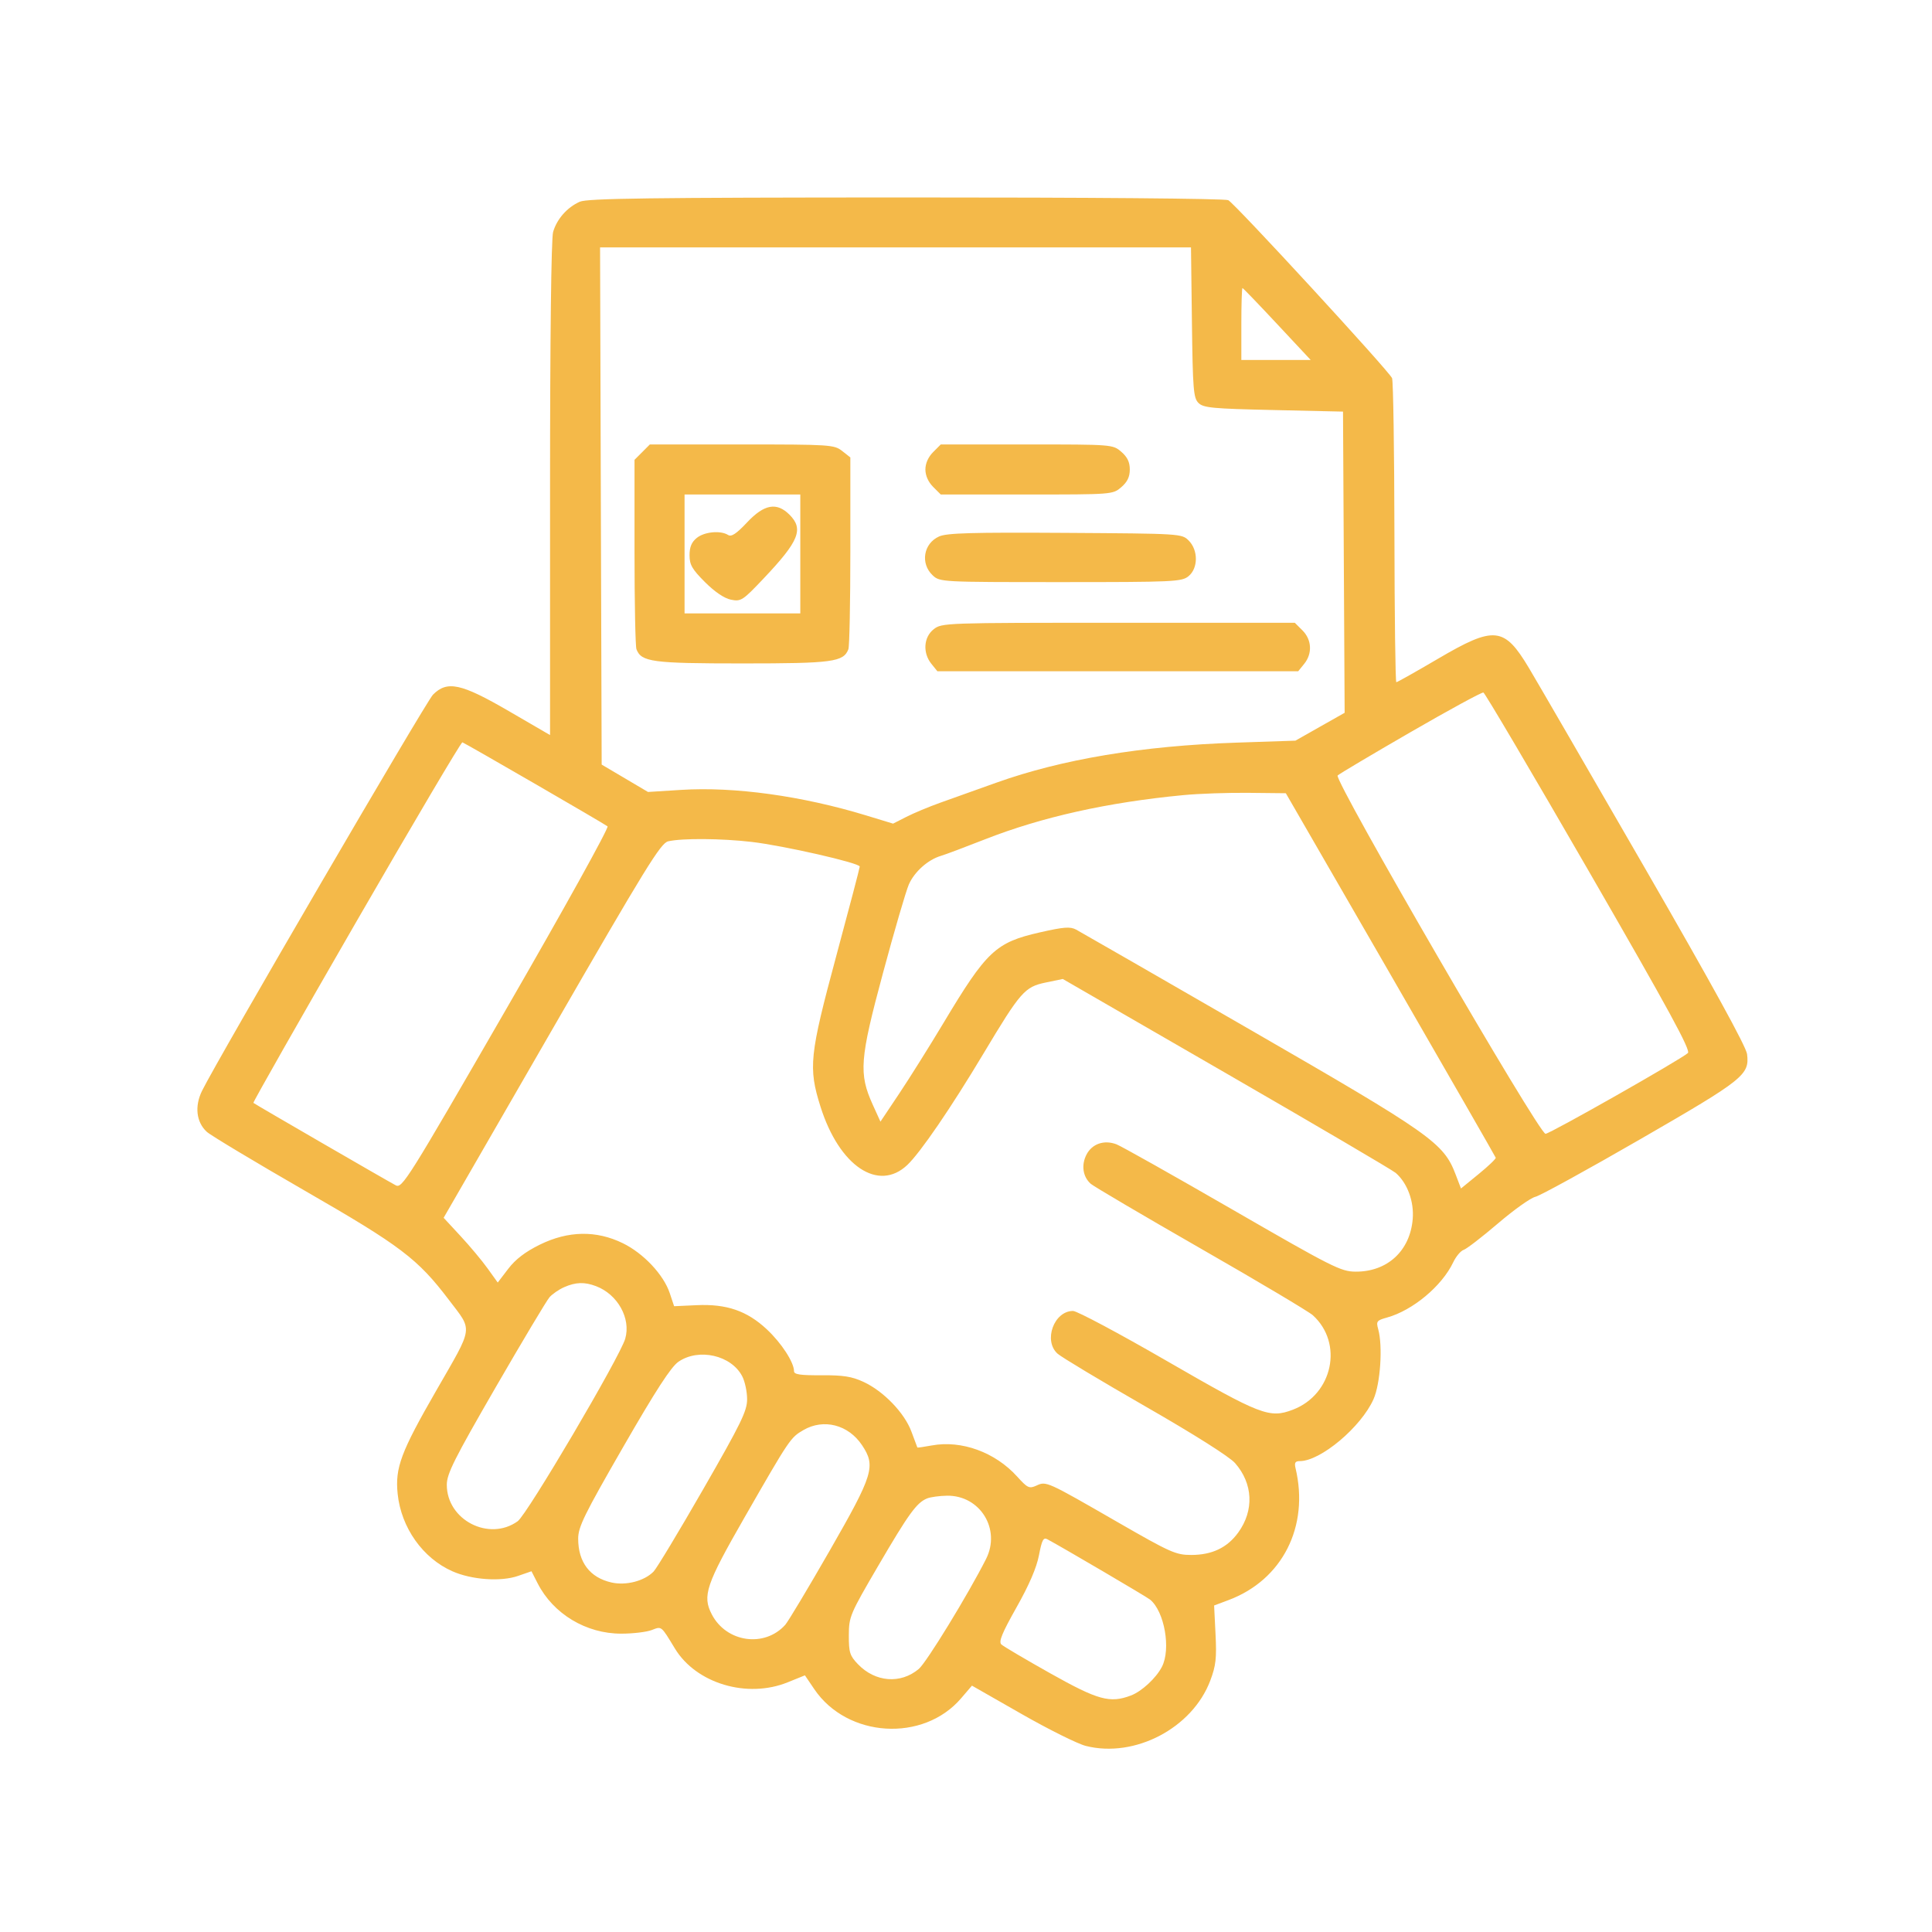 <svg width="64" height="64" viewBox="0 0 64 64" fill="none" xmlns="http://www.w3.org/2000/svg">
<path fill-rule="evenodd" clip-rule="evenodd" d="M19.205 6.683C18.787 6.869 18.445 7.258 18.322 7.686C18.26 7.901 18.221 11.2 18.221 16.194V24.35L16.848 23.552C15.273 22.637 14.813 22.538 14.342 23.013C14.111 23.247 7.198 35.104 6.693 36.134C6.441 36.647 6.502 37.173 6.85 37.493C6.977 37.61 8.434 38.484 10.086 39.437C13.285 41.279 13.834 41.696 14.873 43.064C15.668 44.111 15.697 43.898 14.458 46.053C13.277 48.104 13.084 48.622 13.173 49.487C13.288 50.603 14.005 51.618 14.987 52.051C15.625 52.334 16.595 52.402 17.162 52.204L17.606 52.05L17.81 52.45C18.328 53.464 19.416 54.119 20.582 54.117C20.964 54.117 21.416 54.063 21.585 53.999C21.924 53.869 21.89 53.841 22.358 54.611C23.062 55.769 24.75 56.273 26.095 55.728L26.664 55.498L26.976 55.958C28.068 57.568 30.584 57.724 31.838 56.258L32.197 55.839L33.836 56.775C34.737 57.29 35.698 57.768 35.972 57.837C37.595 58.244 39.497 57.245 40.091 55.674C40.278 55.179 40.306 54.932 40.266 54.134L40.219 53.184L40.696 53.005C42.48 52.337 43.378 50.569 42.916 48.634C42.873 48.454 42.906 48.401 43.059 48.401C43.746 48.401 45.088 47.274 45.499 46.351C45.728 45.837 45.811 44.588 45.654 44.028C45.583 43.772 45.607 43.739 45.944 43.646C46.796 43.411 47.763 42.605 48.139 41.817C48.232 41.621 48.388 41.435 48.485 41.404C48.582 41.373 49.094 40.979 49.623 40.527C50.152 40.075 50.71 39.678 50.863 39.645C51.015 39.611 52.581 38.751 54.343 37.734C57.775 35.753 57.957 35.607 57.874 34.919C57.844 34.671 56.706 32.6 54.487 28.753C52.65 25.568 50.921 22.585 50.646 22.125C49.828 20.758 49.504 20.725 47.636 21.822C46.908 22.249 46.287 22.599 46.255 22.599C46.224 22.599 46.196 20.372 46.192 17.651C46.188 14.929 46.153 12.623 46.114 12.527C46.023 12.301 40.919 6.754 40.688 6.631C40.587 6.577 36.063 6.539 30.015 6.541C21.497 6.544 19.457 6.571 19.205 6.683ZM19.904 16.761L19.931 25.328L20.698 25.781L21.466 26.235L22.564 26.166C24.327 26.055 26.566 26.364 28.695 27.013L29.584 27.284L30.024 27.06C30.265 26.936 30.774 26.724 31.155 26.588C31.536 26.451 32.372 26.152 33.014 25.924C35.189 25.148 37.847 24.705 40.955 24.601L42.913 24.535L43.728 24.073L44.543 23.612L44.516 18.623L44.489 13.635L42.187 13.583C40.159 13.538 39.863 13.51 39.7 13.347C39.535 13.182 39.512 12.898 39.484 10.678L39.453 8.195H29.665H19.878L19.904 16.761ZM41.121 10.734V11.925H42.27H43.419L42.306 10.734C41.694 10.078 41.178 9.542 41.158 9.542C41.138 9.542 41.121 10.078 41.121 10.734ZM21.273 14.978L21.019 15.232V18.285C21.019 19.964 21.048 21.414 21.083 21.506C21.245 21.929 21.604 21.977 24.594 21.977C27.583 21.977 27.942 21.929 28.104 21.506C28.14 21.414 28.169 19.947 28.169 18.245V15.153L27.896 14.938C27.633 14.732 27.501 14.723 24.575 14.723H21.527L21.273 14.978ZM30.91 14.978C30.75 15.138 30.655 15.35 30.655 15.552C30.655 15.754 30.75 15.967 30.91 16.127L31.164 16.381H34.013C36.851 16.381 36.862 16.38 37.144 16.139C37.345 15.965 37.426 15.798 37.426 15.552C37.426 15.307 37.345 15.139 37.144 14.966C36.862 14.724 36.851 14.723 34.013 14.723H31.164L30.91 14.978ZM22.677 18.35V20.319H24.594H26.511V18.35V16.381H24.594H22.677V18.35ZM24.747 17.306C24.395 17.681 24.229 17.791 24.12 17.722C23.871 17.564 23.335 17.614 23.082 17.819C22.91 17.957 22.842 18.12 22.842 18.392C22.842 18.71 22.927 18.857 23.355 19.285C23.681 19.61 23.995 19.822 24.216 19.866C24.546 19.931 24.603 19.895 25.291 19.168C26.469 17.925 26.631 17.528 26.153 17.05C25.729 16.626 25.314 16.702 24.747 17.306ZM31.111 17.77C30.591 18.001 30.48 18.667 30.895 19.057C31.133 19.281 31.171 19.283 35.133 19.283C38.883 19.283 39.145 19.271 39.369 19.089C39.693 18.827 39.697 18.227 39.378 17.907C39.148 17.678 39.125 17.676 35.29 17.652C32.203 17.633 31.369 17.656 31.111 17.77ZM30.929 20.845C30.595 21.107 30.561 21.629 30.854 21.991L31.052 22.236H37.028H43.005L43.203 21.991C43.479 21.651 43.456 21.193 43.147 20.884L42.892 20.63H37.047C31.29 20.63 31.198 20.633 30.929 20.845ZM46.727 24.253C45.45 24.991 44.362 25.637 44.311 25.689C44.172 25.827 50.989 37.576 51.198 37.559C51.362 37.547 55.672 35.101 55.913 34.884C56.014 34.794 55.288 33.462 52.637 28.869C50.764 25.625 49.191 22.957 49.14 22.941C49.09 22.924 48.004 23.515 46.727 24.253ZM11.805 30.531C9.909 33.815 8.375 36.516 8.394 36.534C8.436 36.574 12.793 39.097 13.108 39.264C13.321 39.377 13.484 39.119 16.774 33.419C18.668 30.139 20.176 27.419 20.126 27.374C20.044 27.302 15.485 24.663 15.317 24.59C15.28 24.575 13.7 27.248 11.805 30.531ZM39.205 26.339C36.694 26.578 34.512 27.064 32.623 27.806C31.968 28.063 31.316 28.308 31.174 28.35C30.742 28.476 30.292 28.877 30.107 29.298C30.011 29.517 29.625 30.839 29.249 32.236C28.479 35.093 28.443 35.563 28.913 36.599L29.166 37.156L29.789 36.224C30.131 35.712 30.789 34.663 31.25 33.894C32.684 31.5 32.981 31.22 34.444 30.887C35.24 30.706 35.452 30.689 35.649 30.795C35.781 30.865 38.383 32.362 41.432 34.121C47.417 37.574 47.82 37.858 48.219 38.904L48.397 39.37L48.982 38.892C49.304 38.63 49.558 38.386 49.548 38.351C49.537 38.316 47.968 35.585 46.062 32.282L42.595 26.277L41.366 26.264C40.69 26.256 39.717 26.29 39.205 26.339ZM22.134 27.87C21.887 27.927 21.4 28.718 18.274 34.138L14.696 40.341L15.257 40.947C15.566 41.28 15.969 41.762 16.153 42.019L16.488 42.486L16.836 42.031C17.076 41.716 17.399 41.469 17.882 41.231C18.822 40.769 19.753 40.753 20.632 41.183C21.319 41.519 21.982 42.225 22.187 42.838L22.331 43.27L23.071 43.236C24.068 43.189 24.745 43.422 25.401 44.035C25.889 44.491 26.303 45.13 26.303 45.424C26.303 45.531 26.514 45.562 27.21 45.557C27.931 45.553 28.216 45.597 28.603 45.776C29.268 46.083 29.962 46.803 30.192 47.424C30.296 47.705 30.385 47.942 30.389 47.951C30.393 47.961 30.606 47.93 30.863 47.883C31.851 47.7 32.965 48.106 33.694 48.912C34.039 49.294 34.095 49.32 34.333 49.212C34.66 49.062 34.658 49.061 37.037 50.431C38.766 51.426 38.953 51.51 39.457 51.51C40.15 51.51 40.654 51.27 41.018 50.767C41.55 50.033 41.509 49.145 40.912 48.466C40.728 48.256 39.548 47.51 37.937 46.586C36.468 45.742 35.162 44.958 35.034 44.843C34.555 44.414 34.913 43.426 35.547 43.427C35.678 43.428 37.075 44.172 38.651 45.083C41.769 46.883 42.054 46.993 42.828 46.698C44.152 46.192 44.51 44.495 43.489 43.569C43.355 43.448 41.684 42.453 39.774 41.359C37.865 40.264 36.226 39.298 36.131 39.214C35.868 38.978 35.813 38.592 35.992 38.246C36.177 37.889 36.575 37.752 36.983 37.906C37.138 37.964 38.866 38.937 40.824 40.067C44.138 41.98 44.419 42.122 44.902 42.125C45.955 42.133 46.711 41.438 46.798 40.382C46.846 39.8 46.622 39.192 46.236 38.855C46.13 38.763 43.605 37.28 40.625 35.559L35.206 32.43L34.642 32.547C33.944 32.692 33.81 32.845 32.577 34.904C31.501 36.701 30.49 38.18 30.056 38.591C29.098 39.498 27.803 38.629 27.182 36.666C26.772 35.368 26.814 34.965 27.702 31.669C28.13 30.083 28.48 28.75 28.48 28.706C28.48 28.588 25.969 28.015 24.904 27.89C23.905 27.773 22.596 27.763 22.134 27.87ZM18.687 42.64C18.516 42.715 18.299 42.865 18.204 42.972C18.109 43.08 17.305 44.426 16.416 45.963C15.044 48.338 14.801 48.822 14.801 49.186C14.801 50.353 16.201 51.073 17.149 50.393C17.464 50.167 20.539 44.947 20.712 44.345C20.905 43.673 20.461 42.876 19.742 42.605C19.363 42.461 19.07 42.471 18.687 42.64ZM22.473 45.111C22.229 45.279 21.723 46.059 20.644 47.933C19.355 50.171 19.153 50.582 19.153 50.969C19.153 51.751 19.541 52.261 20.256 52.422C20.738 52.531 21.343 52.374 21.651 52.06C21.752 51.957 22.491 50.731 23.292 49.337C24.551 47.146 24.749 46.74 24.749 46.352C24.749 46.105 24.677 45.764 24.588 45.593C24.227 44.893 23.145 44.647 22.473 45.111ZM26.614 47.373C26.186 47.621 26.16 47.658 24.656 50.28C23.387 52.492 23.261 52.865 23.578 53.476C24.06 54.408 25.323 54.589 26.011 53.826C26.106 53.72 26.77 52.612 27.487 51.363C28.934 48.842 29.018 48.566 28.555 47.872C28.102 47.194 27.284 46.984 26.614 47.373ZM30.707 49.639C30.363 49.782 30.103 50.141 29.091 51.872C28.154 53.476 28.122 53.551 28.119 54.171C28.117 54.739 28.151 54.847 28.419 55.127C28.994 55.727 29.833 55.793 30.436 55.286C30.691 55.072 32.075 52.81 32.664 51.644C33.163 50.657 32.468 49.531 31.369 49.547C31.119 49.551 30.821 49.592 30.707 49.639ZM34.417 51.52C34.339 51.93 34.091 52.507 33.673 53.247C33.19 54.105 33.075 54.386 33.172 54.475C33.241 54.539 33.973 54.971 34.797 55.434C36.377 56.321 36.768 56.428 37.462 56.166C37.819 56.031 38.292 55.595 38.488 55.219C38.795 54.632 38.576 53.381 38.098 52.989C37.984 52.896 35.211 51.267 34.693 50.989C34.563 50.92 34.513 51.017 34.417 51.52Z" fill="#F4B949"/>
</svg>
